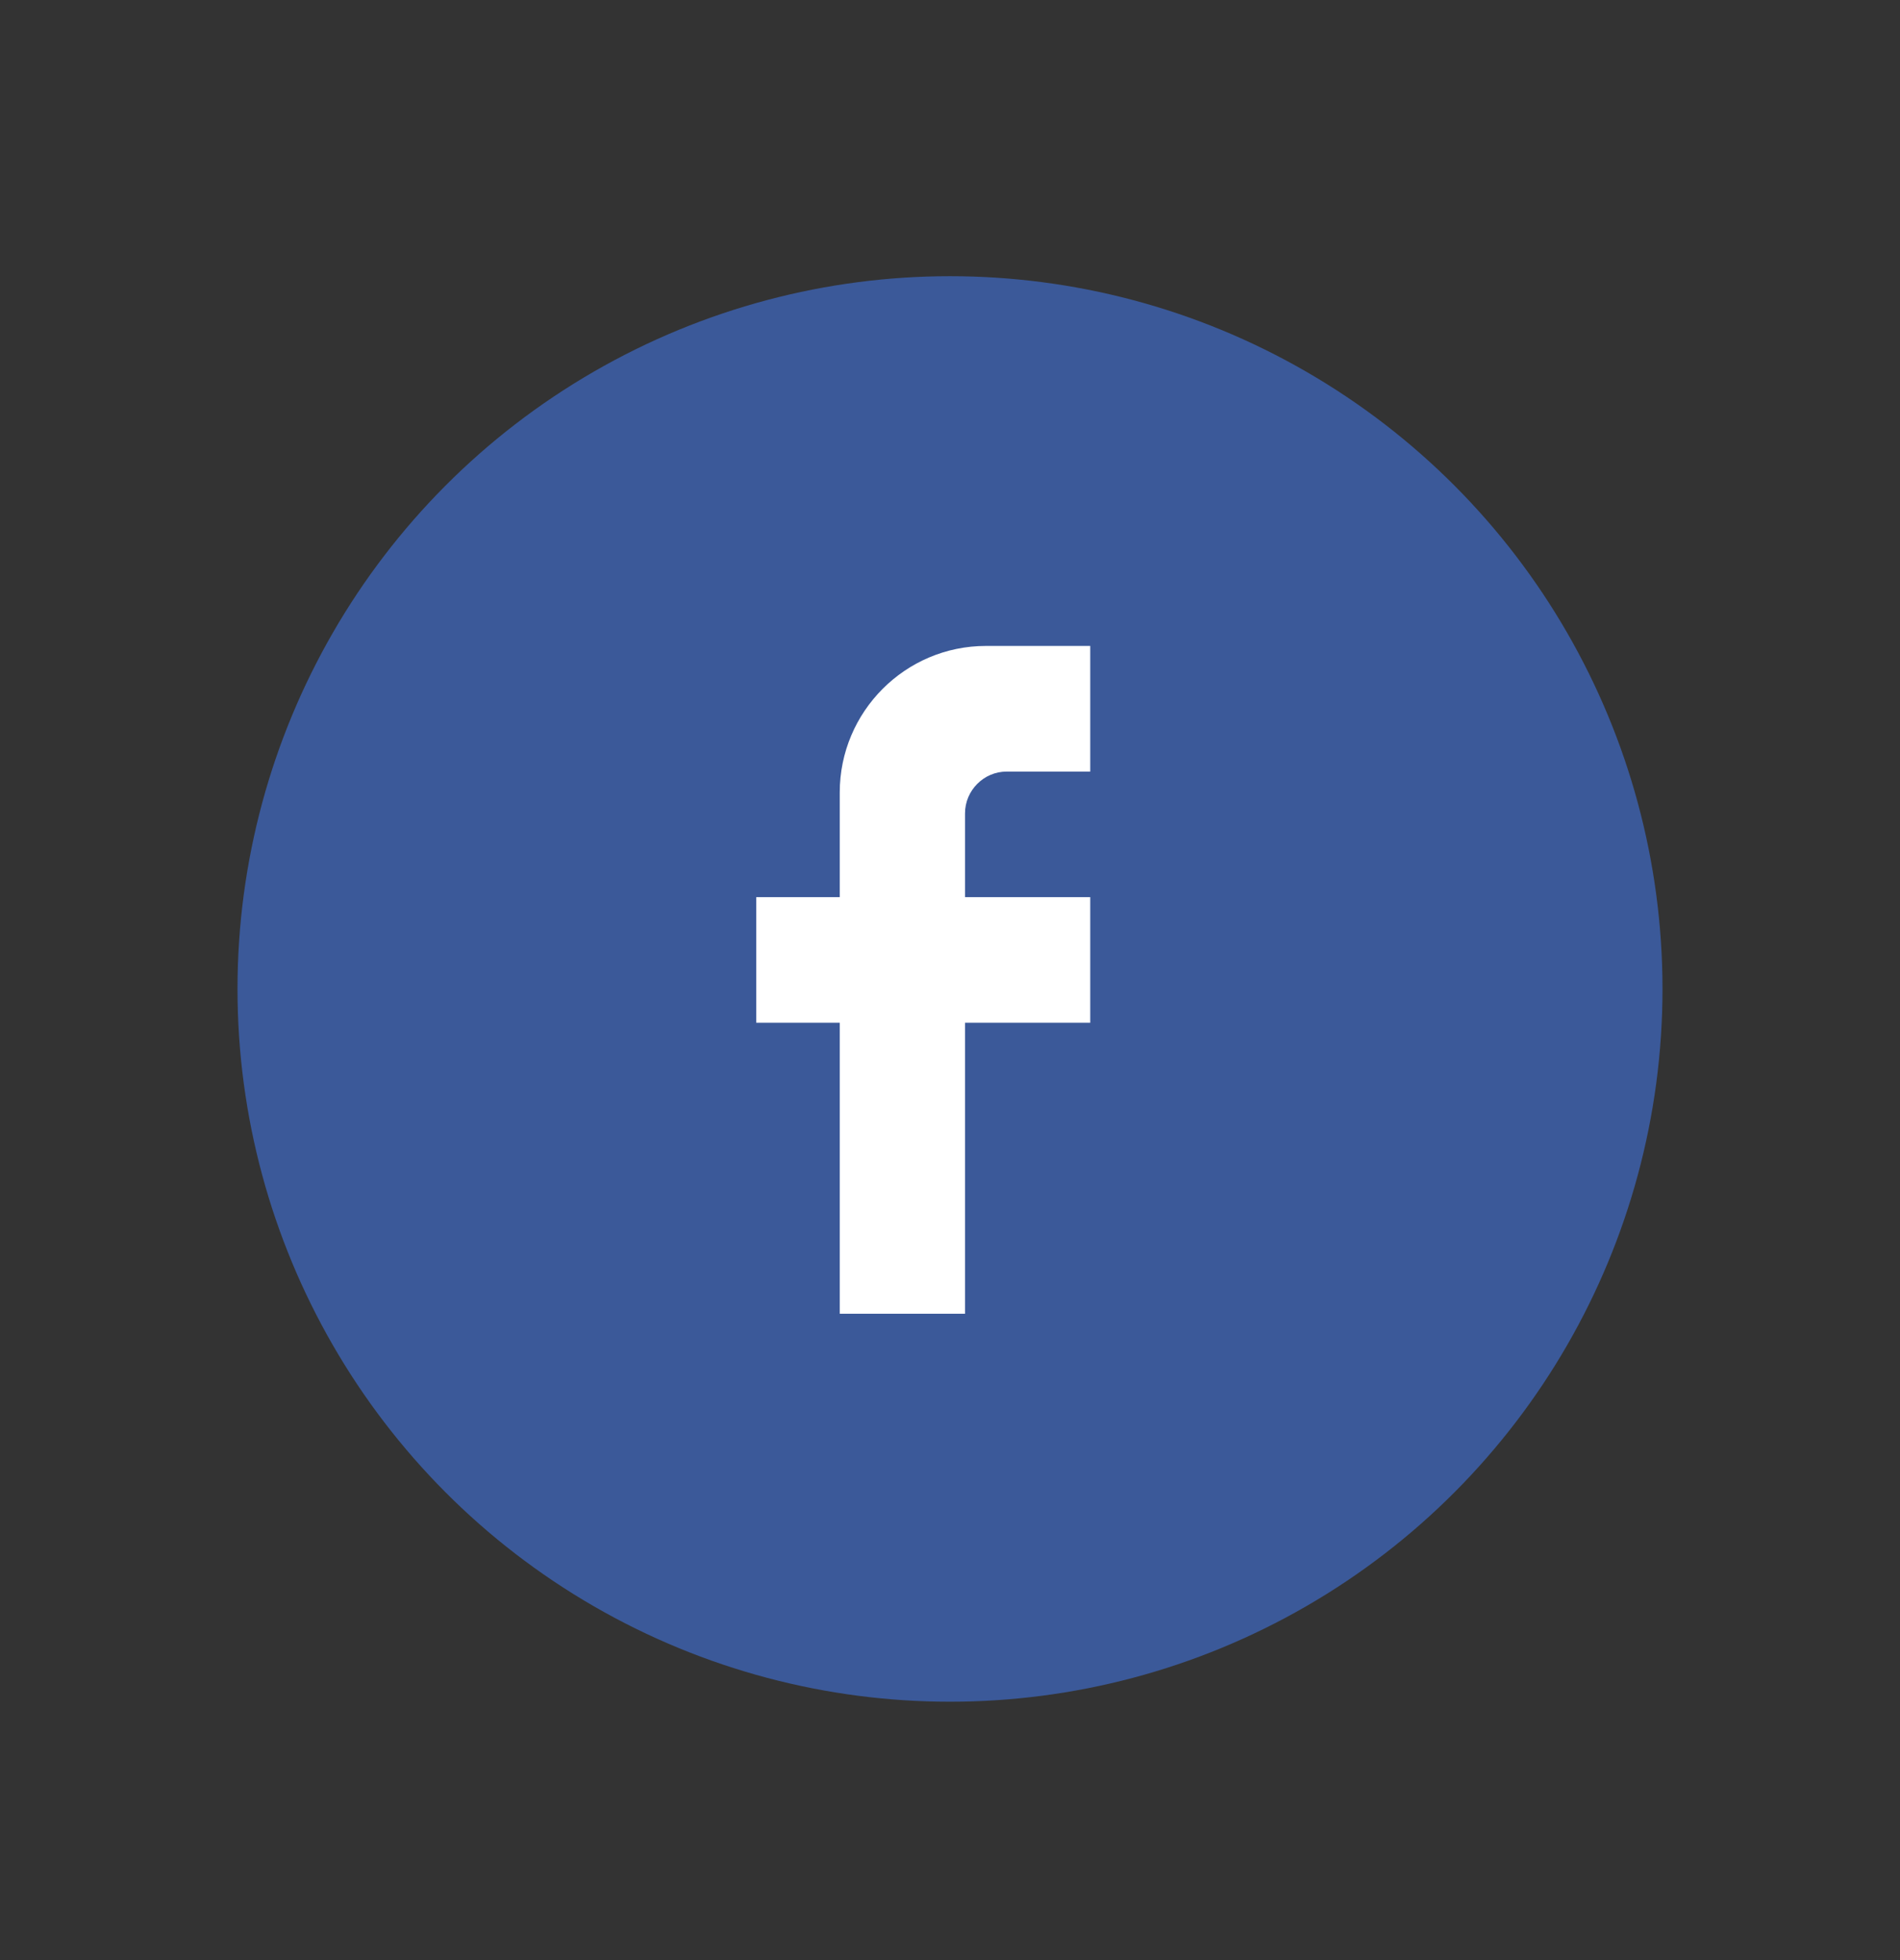 <svg width="32" height="33" viewBox="0 0 32 33" fill="none" xmlns="http://www.w3.org/2000/svg">
<rect x="0" y="0" width="32" height="33" fill="#333333" stroke="none"/>
<circle cx="16" cy="16.65" r="12" fill="#3B5999"/>
<path d="M14.143 17.219V22.012V22.118H16.253V17.219H18.362V15.104H16.253V13.694C16.253 13.307 16.569 12.99 16.956 12.99H18.362V10.875H16.605C15.247 10.875 14.143 11.982 14.143 13.342V15.104H12.737V17.219H14.143Z" fill="white"/>
</svg>
